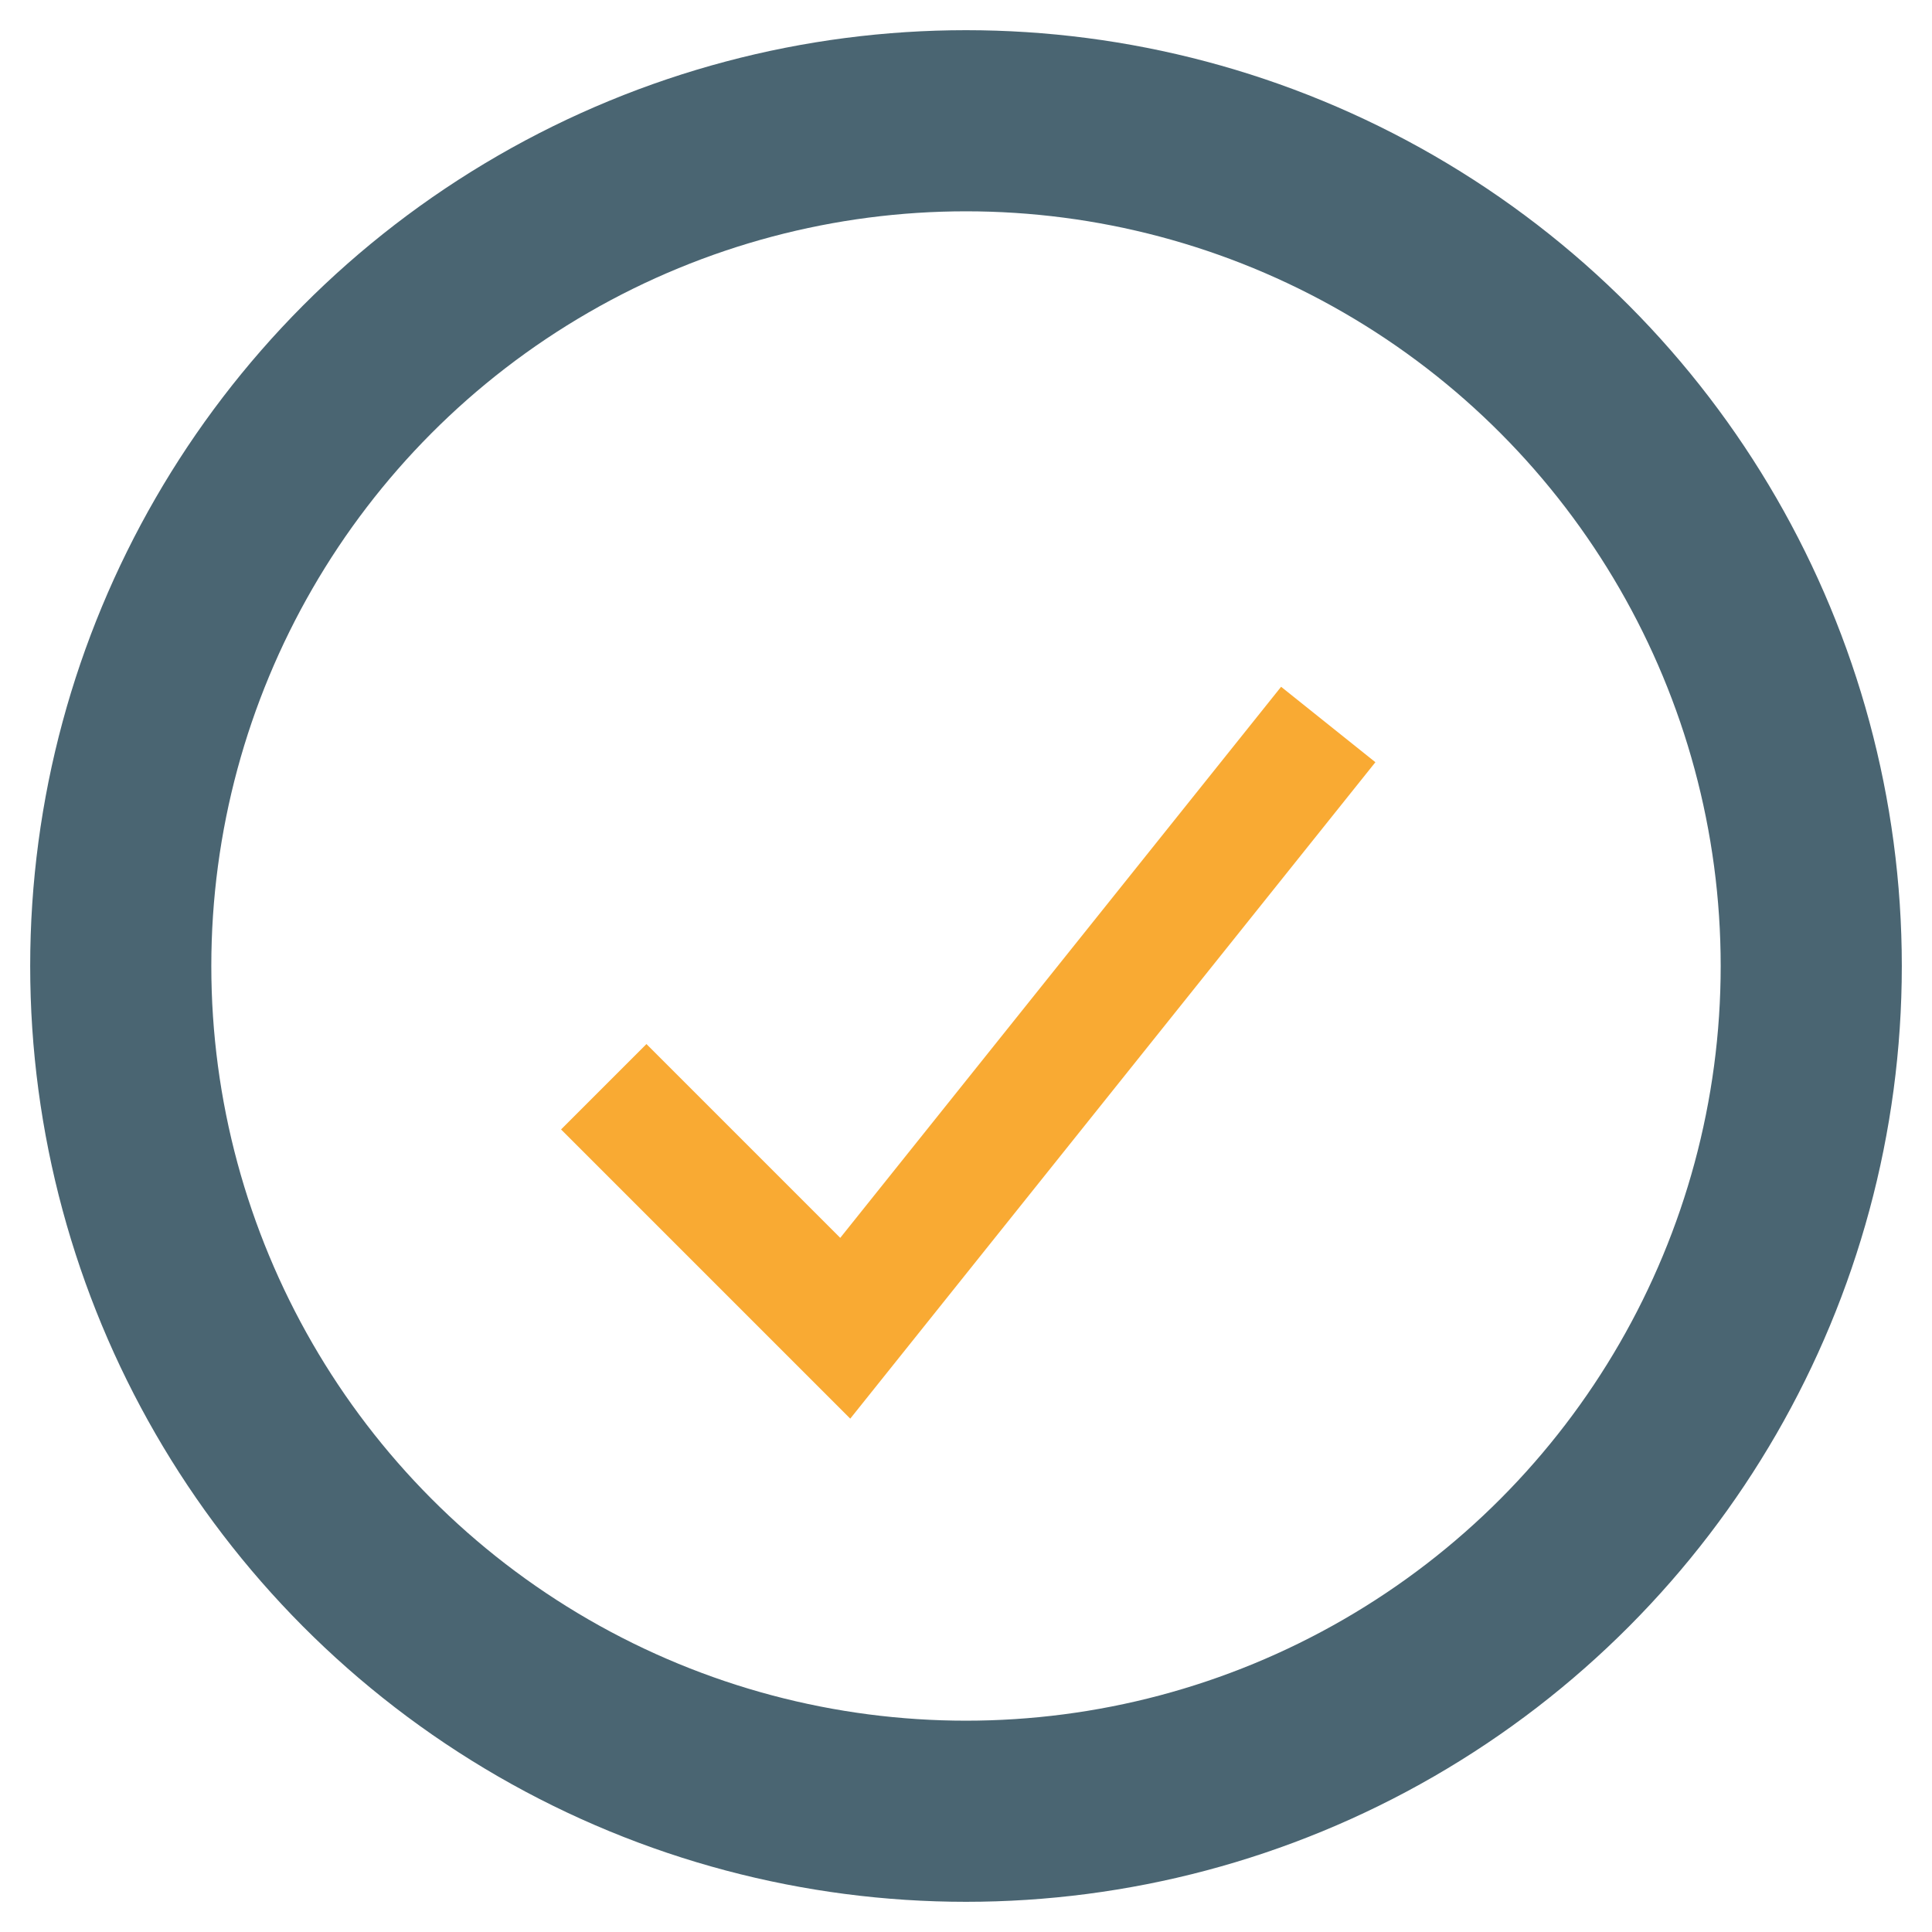 <?xml version="1.0" encoding="UTF-8"?>
<svg xmlns="http://www.w3.org/2000/svg" width="32" height="32" viewBox="0 0 32 32"><circle cx="16" cy="16" r="14" fill="none" stroke="#4A6572" stroke-width="3"/><path d="M10 18l4 4 8-10" fill="none" stroke="#F9AA33" stroke-width="2"/></svg>